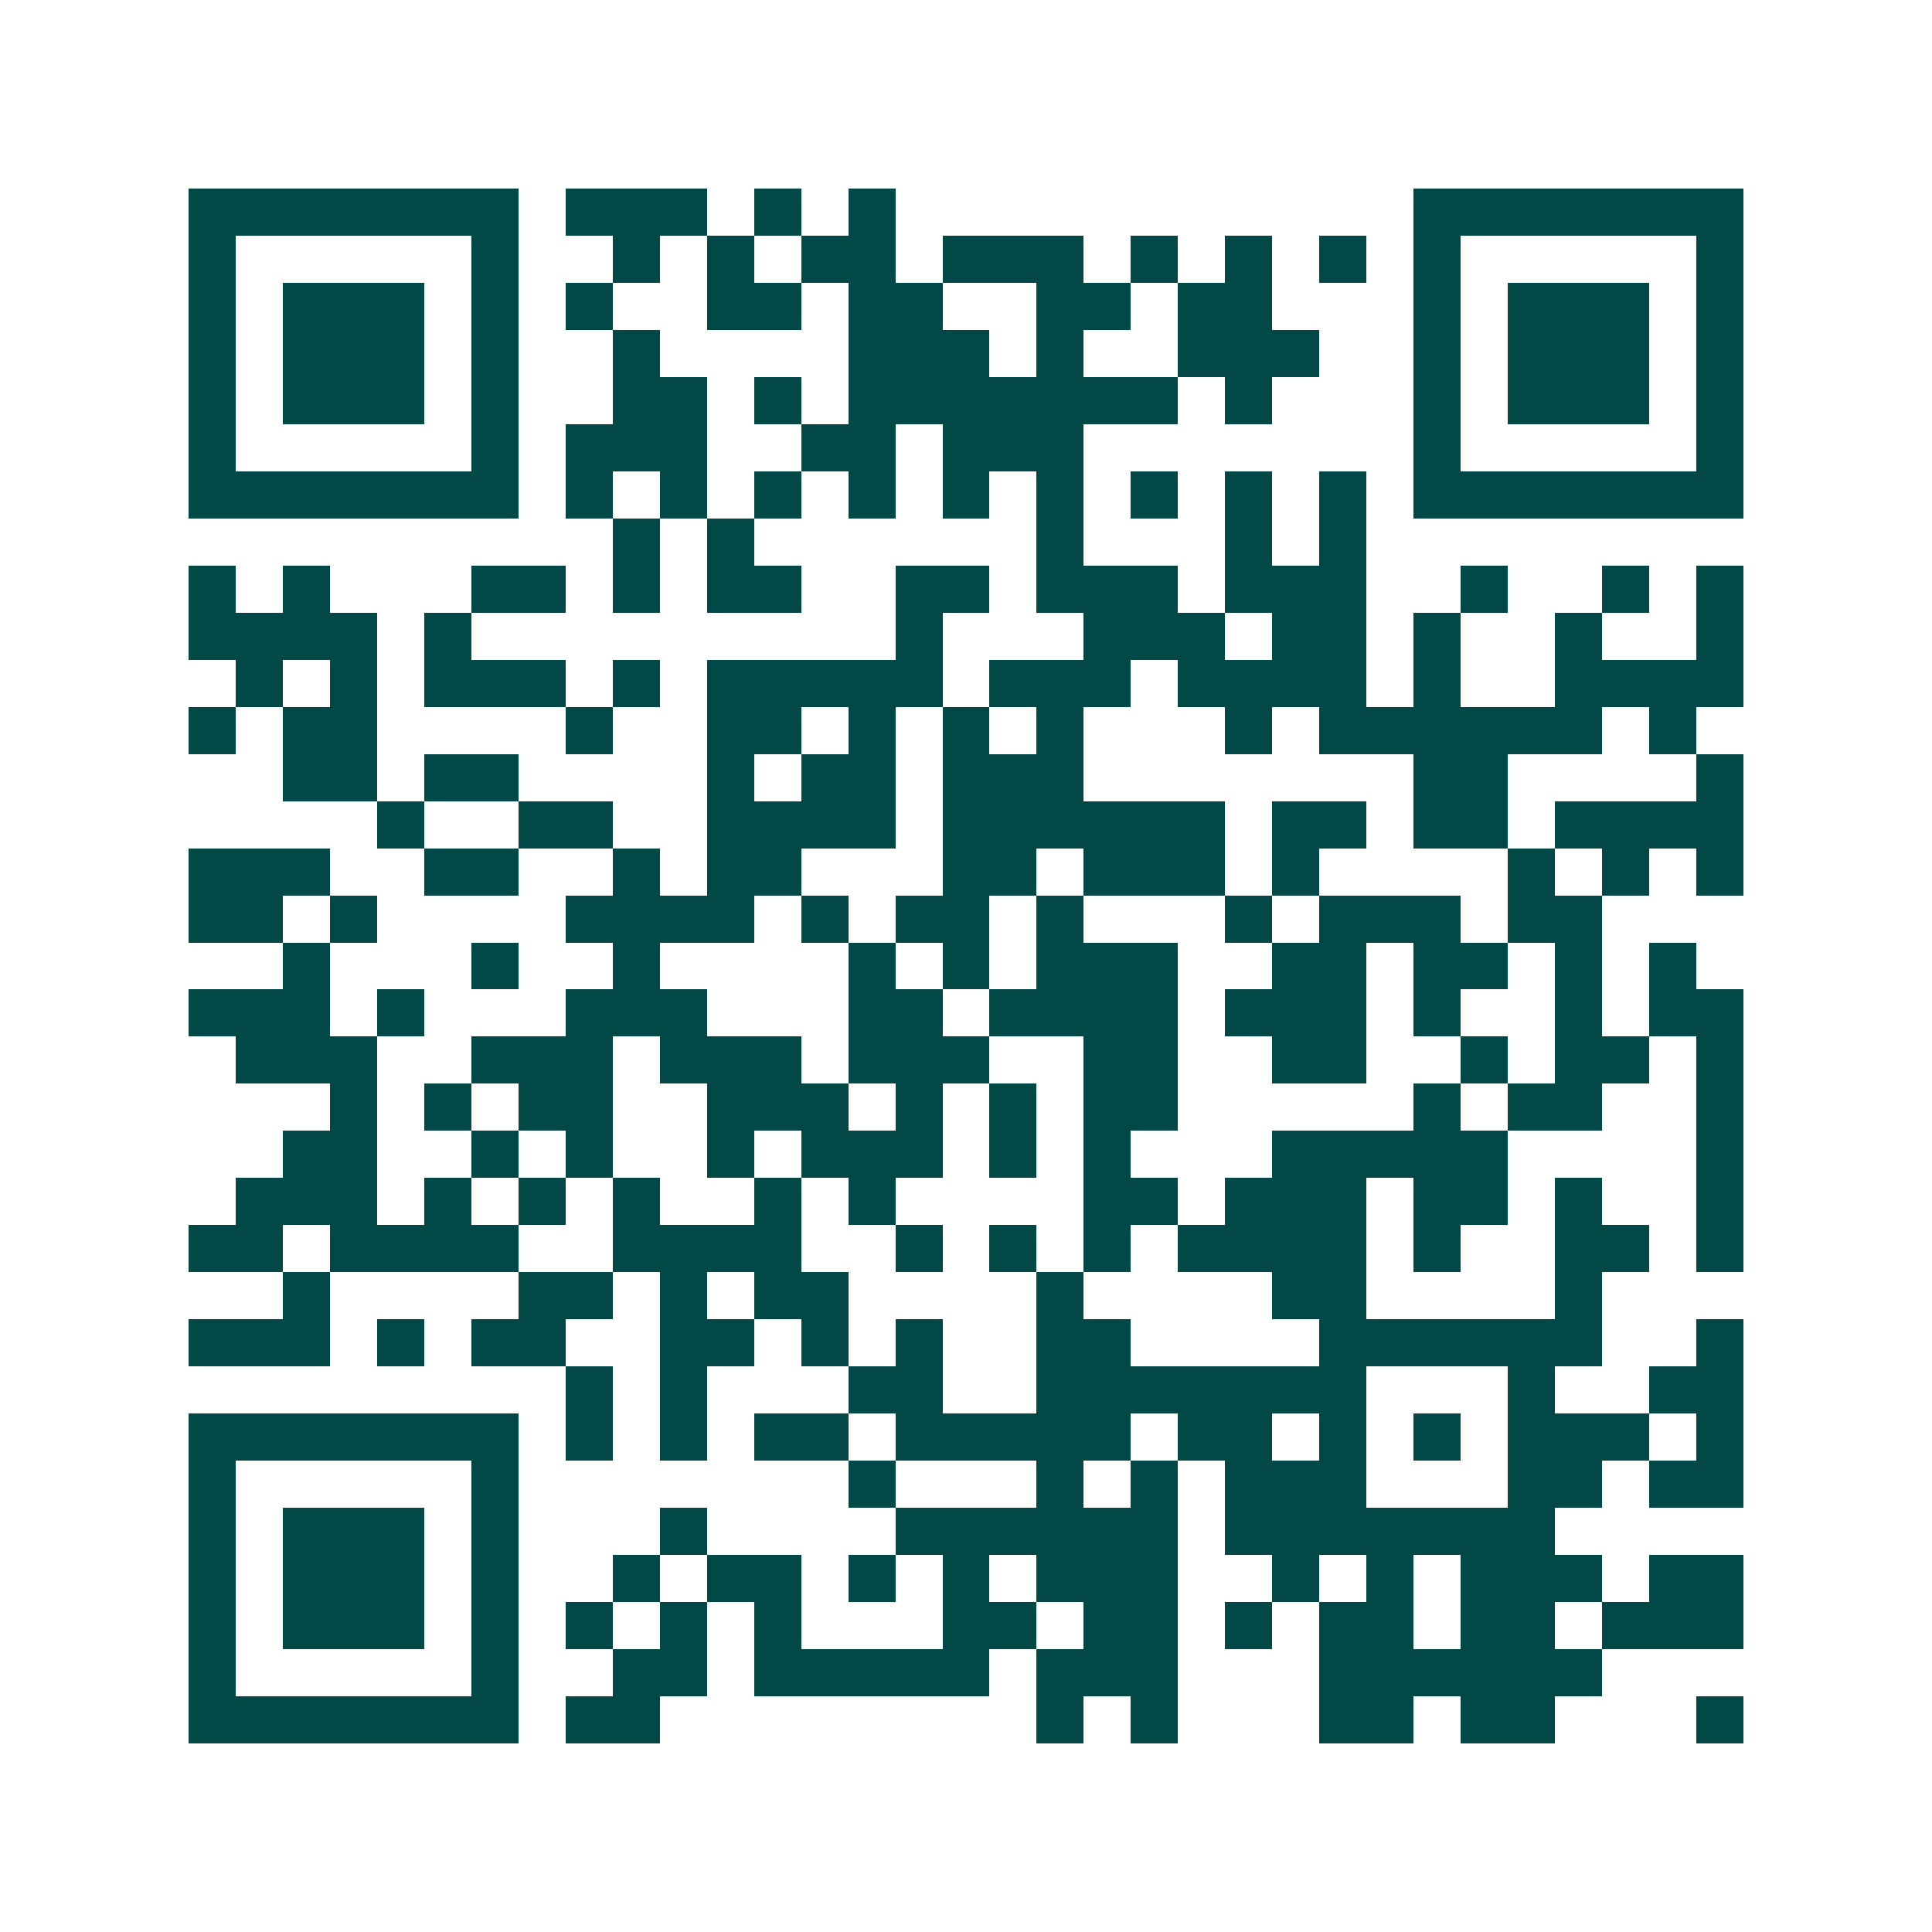 <svg xmlns="http://www.w3.org/2000/svg" width="200" height="200" viewBox="0 0 41 41" shape-rendering="crispEdges"><path fill="#ffffff" d="M0 0h41v41H0z"/><path stroke="#014847" d="M4 4.5h7m1 0h3m1 0h1m1 0h1m11 0h7M4 5.5h1m5 0h1m2 0h1m1 0h1m1 0h2m1 0h3m1 0h1m1 0h1m1 0h1m1 0h1m5 0h1M4 6.5h1m1 0h3m1 0h1m1 0h1m2 0h2m1 0h2m2 0h2m1 0h2m3 0h1m1 0h3m1 0h1M4 7.5h1m1 0h3m1 0h1m2 0h1m4 0h3m1 0h1m2 0h3m2 0h1m1 0h3m1 0h1M4 8.5h1m1 0h3m1 0h1m2 0h2m1 0h1m1 0h7m1 0h1m3 0h1m1 0h3m1 0h1M4 9.5h1m5 0h1m1 0h3m2 0h2m1 0h3m7 0h1m5 0h1M4 10.5h7m1 0h1m1 0h1m1 0h1m1 0h1m1 0h1m1 0h1m1 0h1m1 0h1m1 0h1m1 0h7M13 11.5h1m1 0h1m6 0h1m3 0h1m1 0h1M4 12.5h1m1 0h1m3 0h2m1 0h1m1 0h2m2 0h2m1 0h3m1 0h3m2 0h1m2 0h1m1 0h1M4 13.5h4m1 0h1m9 0h1m3 0h3m1 0h2m1 0h1m2 0h1m2 0h1M5 14.5h1m1 0h1m1 0h3m1 0h1m1 0h5m1 0h3m1 0h4m1 0h1m2 0h4M4 15.5h1m1 0h2m4 0h1m2 0h2m1 0h1m1 0h1m1 0h1m3 0h1m1 0h6m1 0h1M6 16.5h2m1 0h2m4 0h1m1 0h2m1 0h3m7 0h2m4 0h1M8 17.5h1m2 0h2m2 0h4m1 0h6m1 0h2m1 0h2m1 0h4M4 18.5h3m2 0h2m2 0h1m1 0h2m3 0h2m1 0h3m1 0h1m4 0h1m1 0h1m1 0h1M4 19.5h2m1 0h1m4 0h4m1 0h1m1 0h2m1 0h1m3 0h1m1 0h3m1 0h2M6 20.5h1m3 0h1m2 0h1m4 0h1m1 0h1m1 0h3m2 0h2m1 0h2m1 0h1m1 0h1M4 21.5h3m1 0h1m3 0h3m3 0h2m1 0h4m1 0h3m1 0h1m2 0h1m1 0h2M5 22.5h3m2 0h3m1 0h3m1 0h3m2 0h2m2 0h2m2 0h1m1 0h2m1 0h1M7 23.5h1m1 0h1m1 0h2m2 0h3m1 0h1m1 0h1m1 0h2m5 0h1m1 0h2m2 0h1M6 24.5h2m2 0h1m1 0h1m2 0h1m1 0h3m1 0h1m1 0h1m3 0h5m4 0h1M5 25.5h3m1 0h1m1 0h1m1 0h1m2 0h1m1 0h1m4 0h2m1 0h3m1 0h2m1 0h1m2 0h1M4 26.5h2m1 0h4m2 0h4m2 0h1m1 0h1m1 0h1m1 0h4m1 0h1m2 0h2m1 0h1M6 27.5h1m4 0h2m1 0h1m1 0h2m4 0h1m4 0h2m4 0h1M4 28.5h3m1 0h1m1 0h2m2 0h2m1 0h1m1 0h1m2 0h2m4 0h6m2 0h1M12 29.5h1m1 0h1m3 0h2m2 0h7m3 0h1m2 0h2M4 30.5h7m1 0h1m1 0h1m1 0h2m1 0h5m1 0h2m1 0h1m1 0h1m1 0h3m1 0h1M4 31.5h1m5 0h1m7 0h1m3 0h1m1 0h1m1 0h3m3 0h2m1 0h2M4 32.5h1m1 0h3m1 0h1m3 0h1m4 0h6m1 0h7M4 33.5h1m1 0h3m1 0h1m2 0h1m1 0h2m1 0h1m1 0h1m1 0h3m2 0h1m1 0h1m1 0h3m1 0h2M4 34.5h1m1 0h3m1 0h1m1 0h1m1 0h1m1 0h1m3 0h2m1 0h2m1 0h1m1 0h2m1 0h2m1 0h3M4 35.5h1m5 0h1m2 0h2m1 0h5m1 0h3m3 0h6M4 36.5h7m1 0h2m8 0h1m1 0h1m3 0h2m1 0h2m3 0h1"/></svg>
